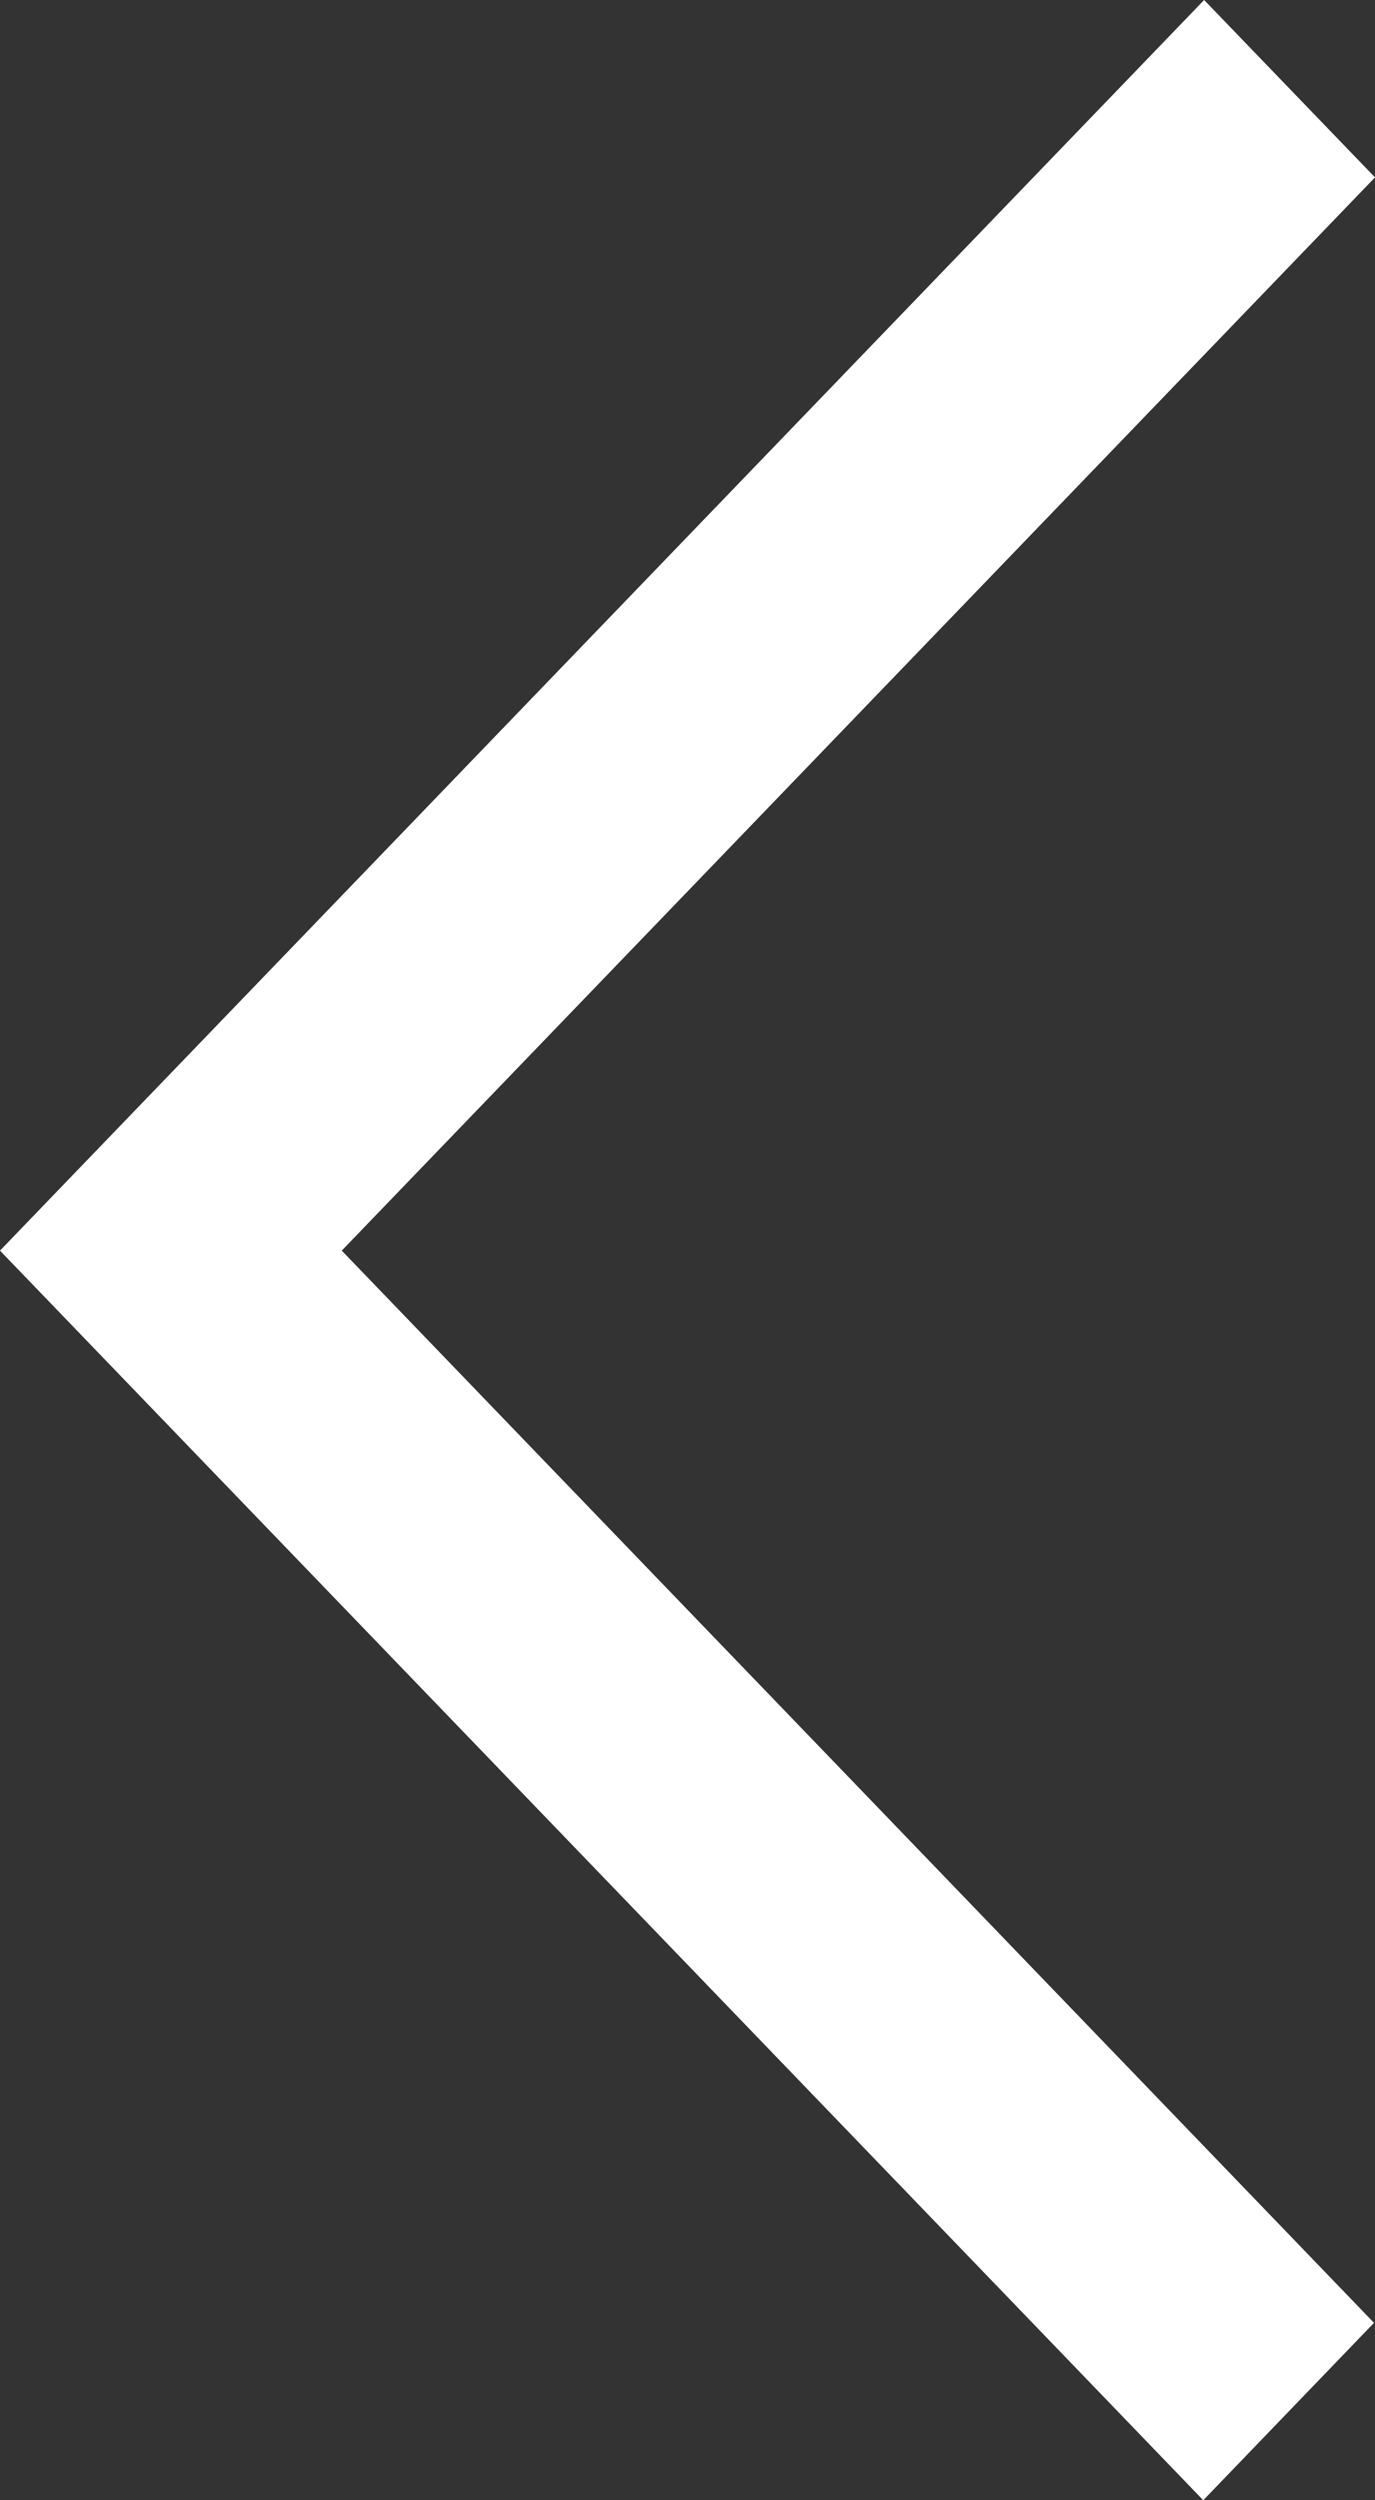<svg width="11" height="20" viewBox="0 0 11 20" fill="none" xmlns="http://www.w3.org/2000/svg">
<rect x="0" y="0" width="11" height="20" fill="#333333" stroke="none"/>
<path fill-rule="evenodd" clip-rule="evenodd" d="M9.633 0L11 1.419L2.734 10.004L10.992 18.581L9.626 20L0 10.004L9.633 0Z" fill="white"/>
</svg>
